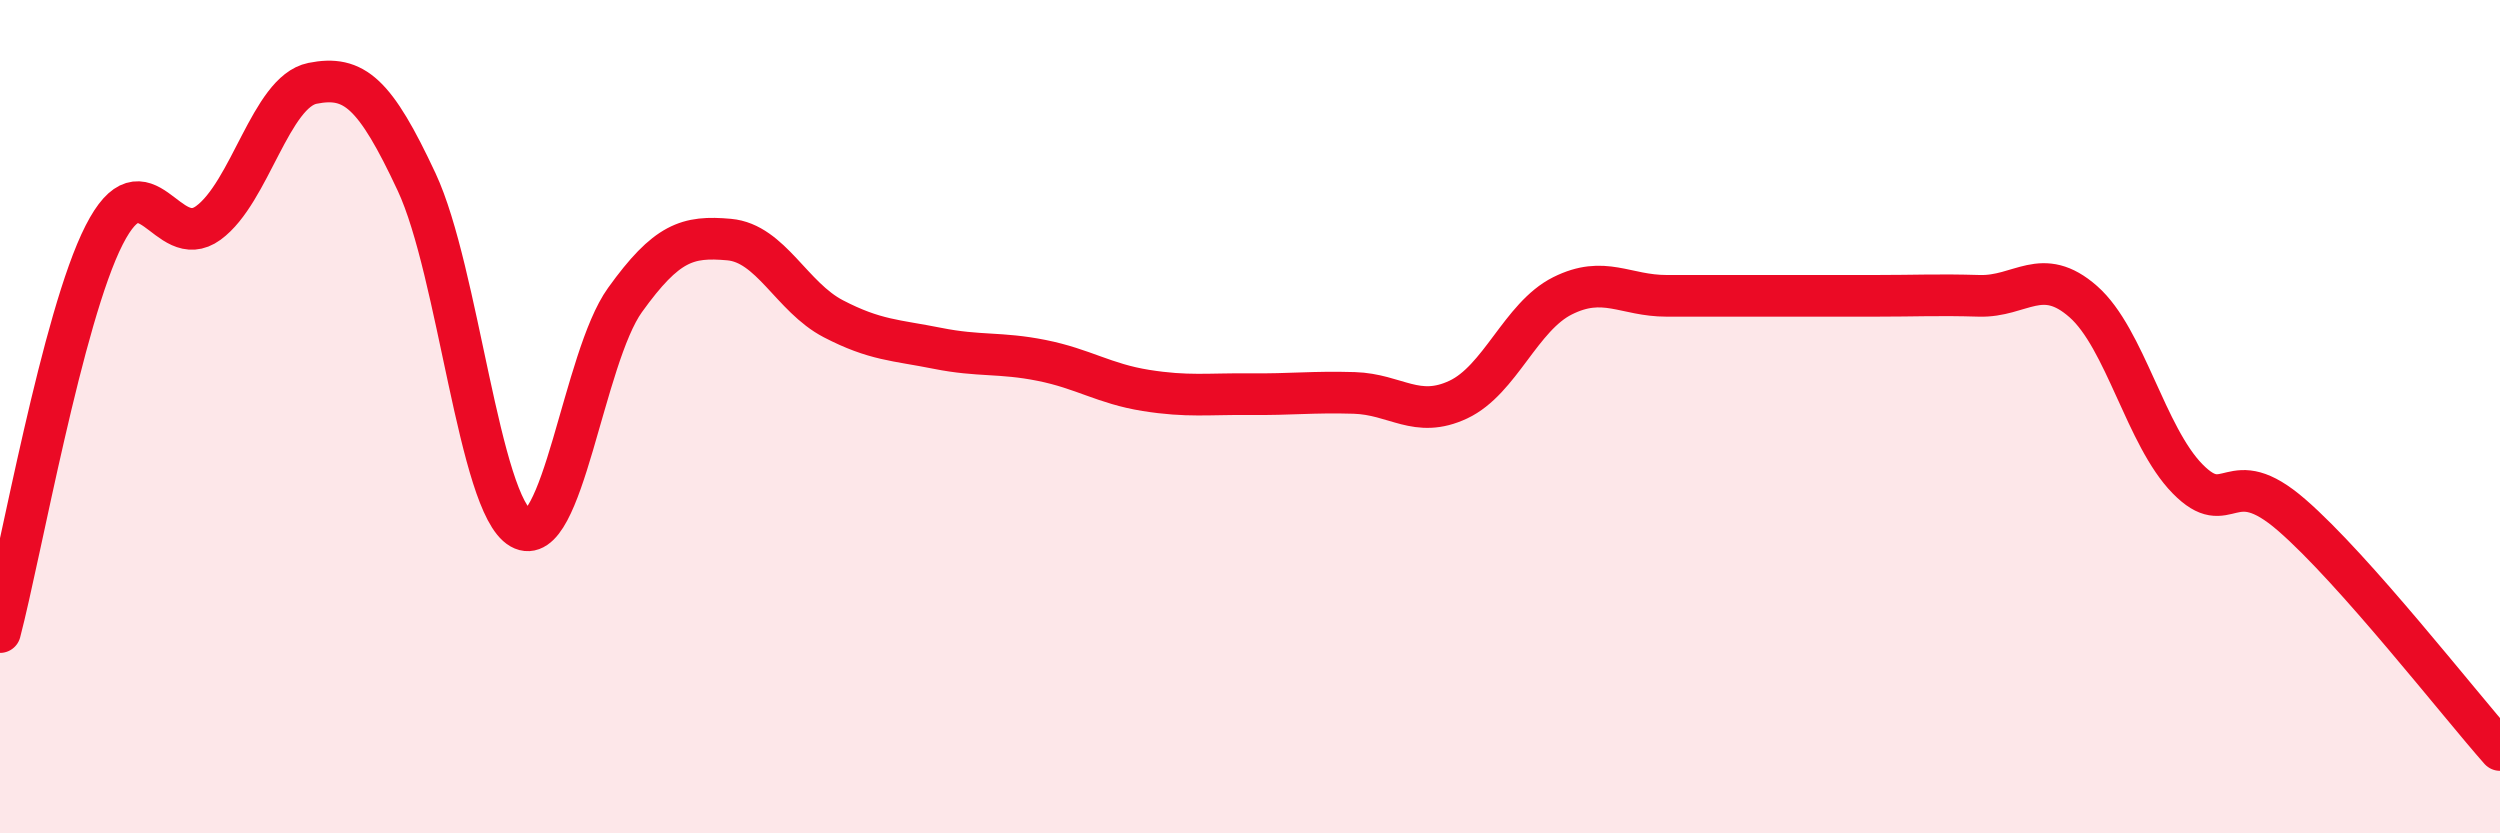 
    <svg width="60" height="20" viewBox="0 0 60 20" xmlns="http://www.w3.org/2000/svg">
      <path
        d="M 0,15.17 C 0.5,13.26 1.5,7.6 2.5,5.64 C 3.5,3.68 4,6.08 5,5.35 C 6,4.62 6.5,2.2 7.5,2 C 8.5,1.8 9,2.23 10,4.37 C 11,6.51 11.5,12.11 12.5,12.68 C 13.5,13.25 14,8.59 15,7.2 C 16,5.81 16.5,5.66 17.5,5.75 C 18.5,5.84 19,7.13 20,7.65 C 21,8.17 21.5,8.16 22.5,8.36 C 23.5,8.56 24,8.45 25,8.65 C 26,8.85 26.5,9.21 27.5,9.37 C 28.5,9.53 29,9.45 30,9.46 C 31,9.47 31.5,9.4 32.5,9.43 C 33.5,9.46 34,10.06 35,9.59 C 36,9.12 36.5,7.6 37.5,7.1 C 38.5,6.6 39,7.1 40,7.1 C 41,7.1 41.5,7.1 42.5,7.1 C 43.5,7.1 44,7.1 45,7.1 C 46,7.1 46.5,7.07 47.5,7.1 C 48.5,7.13 49,6.36 50,7.24 C 51,8.12 51.5,10.47 52.5,11.49 C 53.5,12.51 53.5,11.06 55,12.36 C 56.5,13.66 59,16.87 60,18L60 20L0 20Z"
        fill="#EB0A25"
        opacity="0.1"
        stroke-linecap="round"
        stroke-linejoin="round"
      />
      <path
        d="M 0,15.17 C 0.5,13.26 1.5,7.6 2.5,5.64 C 3.5,3.68 4,6.08 5,5.35 C 6,4.62 6.5,2.2 7.5,2 C 8.5,1.8 9,2.23 10,4.37 C 11,6.51 11.5,12.11 12.5,12.68 C 13.5,13.25 14,8.59 15,7.2 C 16,5.81 16.5,5.66 17.5,5.75 C 18.5,5.84 19,7.13 20,7.65 C 21,8.17 21.5,8.16 22.5,8.36 C 23.5,8.56 24,8.45 25,8.65 C 26,8.85 26.5,9.21 27.5,9.37 C 28.5,9.53 29,9.45 30,9.46 C 31,9.47 31.5,9.4 32.5,9.43 C 33.5,9.46 34,10.06 35,9.59 C 36,9.12 36.5,7.6 37.5,7.1 C 38.5,6.6 39,7.1 40,7.1 C 41,7.1 41.5,7.1 42.5,7.1 C 43.5,7.1 44,7.1 45,7.1 C 46,7.1 46.5,7.07 47.5,7.1 C 48.5,7.13 49,6.36 50,7.24 C 51,8.12 51.5,10.47 52.5,11.49 C 53.5,12.51 53.5,11.06 55,12.36 C 56.5,13.66 59,16.87 60,18"
        stroke="#EB0A25"
        stroke-width="1"
        fill="none"
        stroke-linecap="round"
        stroke-linejoin="round"
      />
    </svg>
  